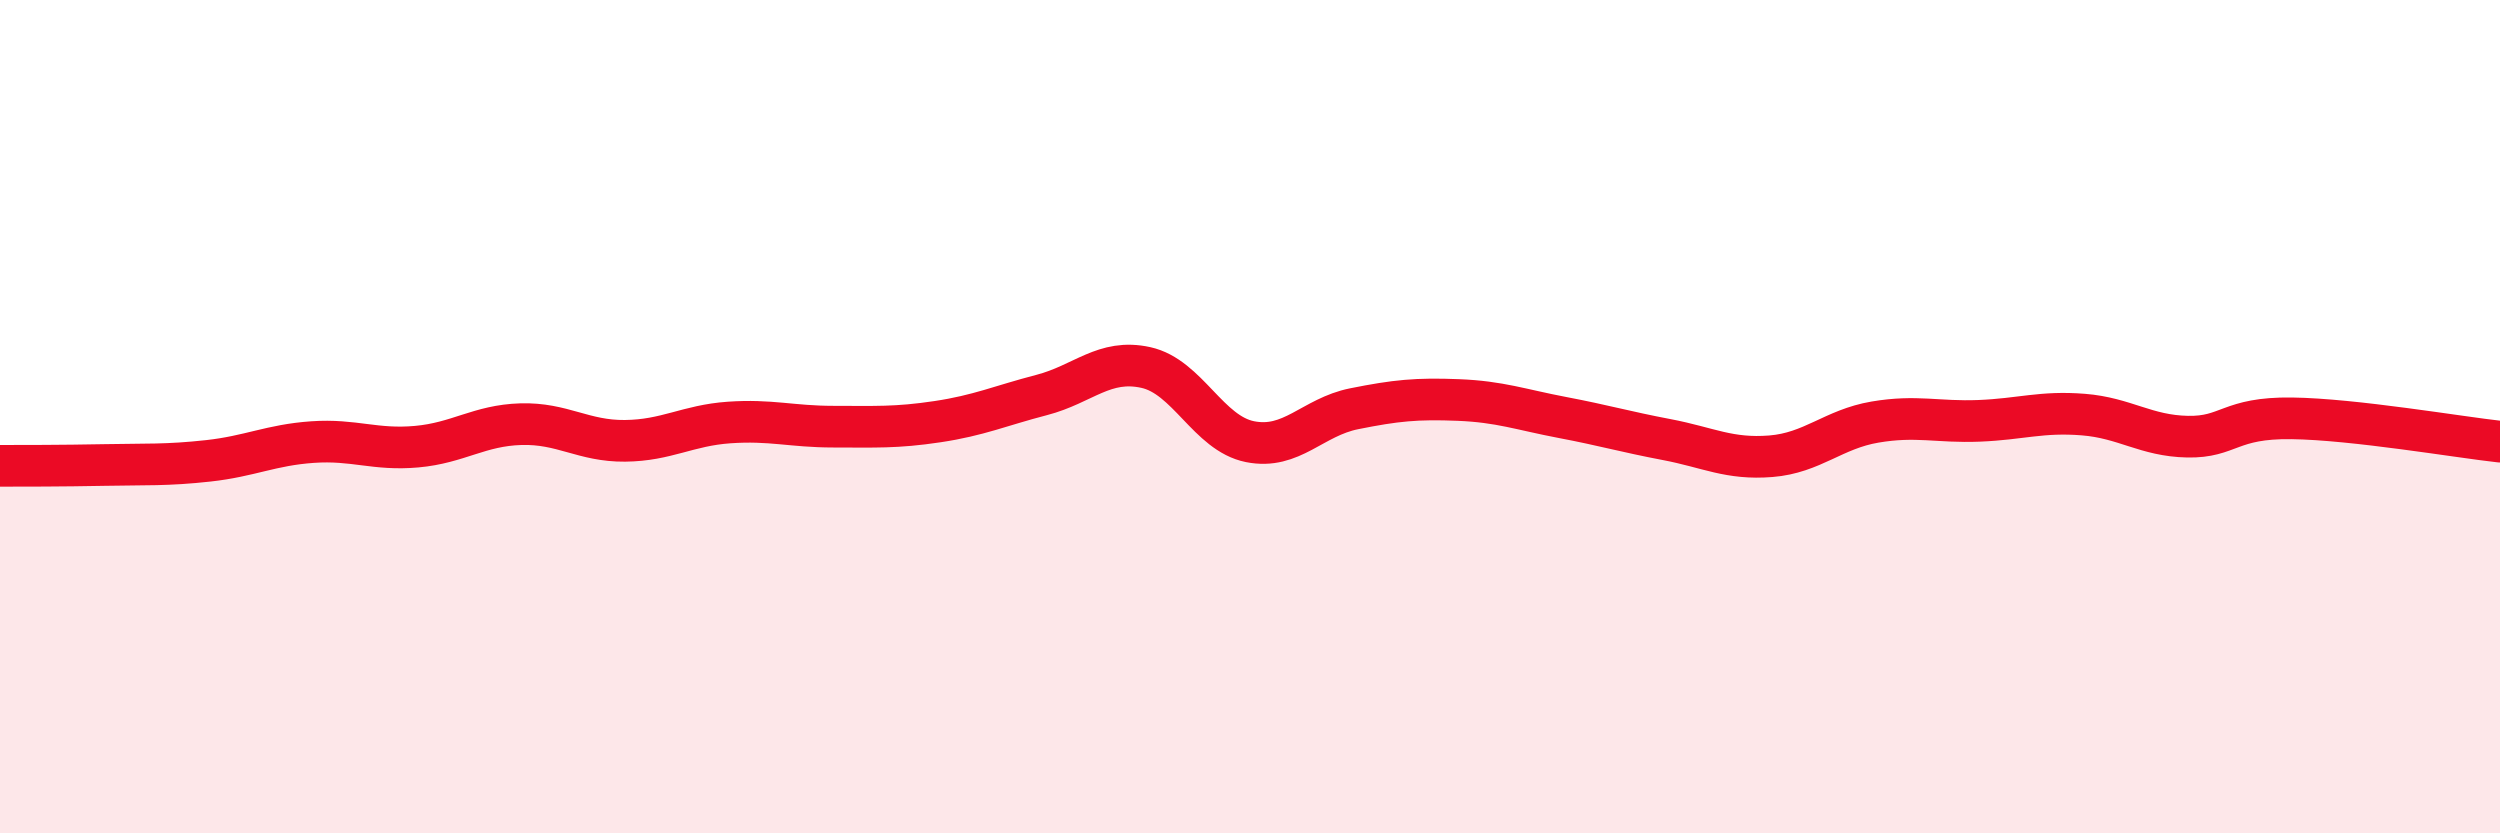 
    <svg width="60" height="20" viewBox="0 0 60 20" xmlns="http://www.w3.org/2000/svg">
      <path
        d="M 0,11.18 C 0.5,11.18 1.5,11.18 2.5,11.16 C 3.5,11.14 4,11.17 5,11.06 C 6,10.95 6.5,10.68 7.5,10.61 C 8.5,10.54 9,10.81 10,10.72 C 11,10.63 11.5,10.21 12.5,10.18 C 13.5,10.15 14,10.59 15,10.58 C 16,10.57 16.5,10.21 17.5,10.14 C 18.5,10.07 19,10.24 20,10.24 C 21,10.24 21.5,10.27 22.5,10.12 C 23.5,9.97 24,9.74 25,9.48 C 26,9.22 26.5,8.6 27.5,8.82 C 28.5,9.04 29,10.4 30,10.6 C 31,10.8 31.5,10.01 32.5,9.81 C 33.5,9.61 34,9.56 35,9.6 C 36,9.64 36.5,9.83 37.5,10.02 C 38.5,10.21 39,10.36 40,10.55 C 41,10.74 41.5,11.03 42.5,10.95 C 43.5,10.87 44,10.3 45,10.13 C 46,9.96 46.5,10.14 47.5,10.1 C 48.5,10.06 49,9.87 50,9.95 C 51,10.03 51.5,10.46 52.5,10.48 C 53.5,10.5 53.5,10.02 55,10.04 C 56.5,10.06 59,10.49 60,10.6L60 20L0 20Z"
        fill="#EB0A25"
        opacity="0.1"
        stroke-linecap="round"
        stroke-linejoin="round"
      />
      <path
        d="M 0,11.18 C 0.5,11.18 1.5,11.18 2.5,11.16 C 3.5,11.14 4,11.17 5,11.06 C 6,10.95 6.5,10.68 7.5,10.61 C 8.5,10.54 9,10.81 10,10.72 C 11,10.63 11.5,10.21 12.5,10.18 C 13.5,10.15 14,10.59 15,10.58 C 16,10.57 16.5,10.21 17.5,10.14 C 18.5,10.07 19,10.24 20,10.24 C 21,10.24 21.5,10.27 22.5,10.12 C 23.5,9.97 24,9.74 25,9.48 C 26,9.22 26.5,8.6 27.5,8.82 C 28.5,9.04 29,10.4 30,10.6 C 31,10.8 31.5,10.01 32.5,9.81 C 33.5,9.61 34,9.56 35,9.6 C 36,9.64 36.5,9.83 37.5,10.02 C 38.5,10.21 39,10.36 40,10.55 C 41,10.74 41.5,11.03 42.5,10.95 C 43.5,10.87 44,10.3 45,10.13 C 46,9.96 46.5,10.14 47.5,10.1 C 48.5,10.06 49,9.87 50,9.95 C 51,10.03 51.5,10.46 52.5,10.48 C 53.5,10.5 53.5,10.02 55,10.04 C 56.5,10.06 59,10.49 60,10.6"
        stroke="#EB0A25"
        stroke-width="1"
        fill="none"
        stroke-linecap="round"
        stroke-linejoin="round"
      />
    </svg>
  